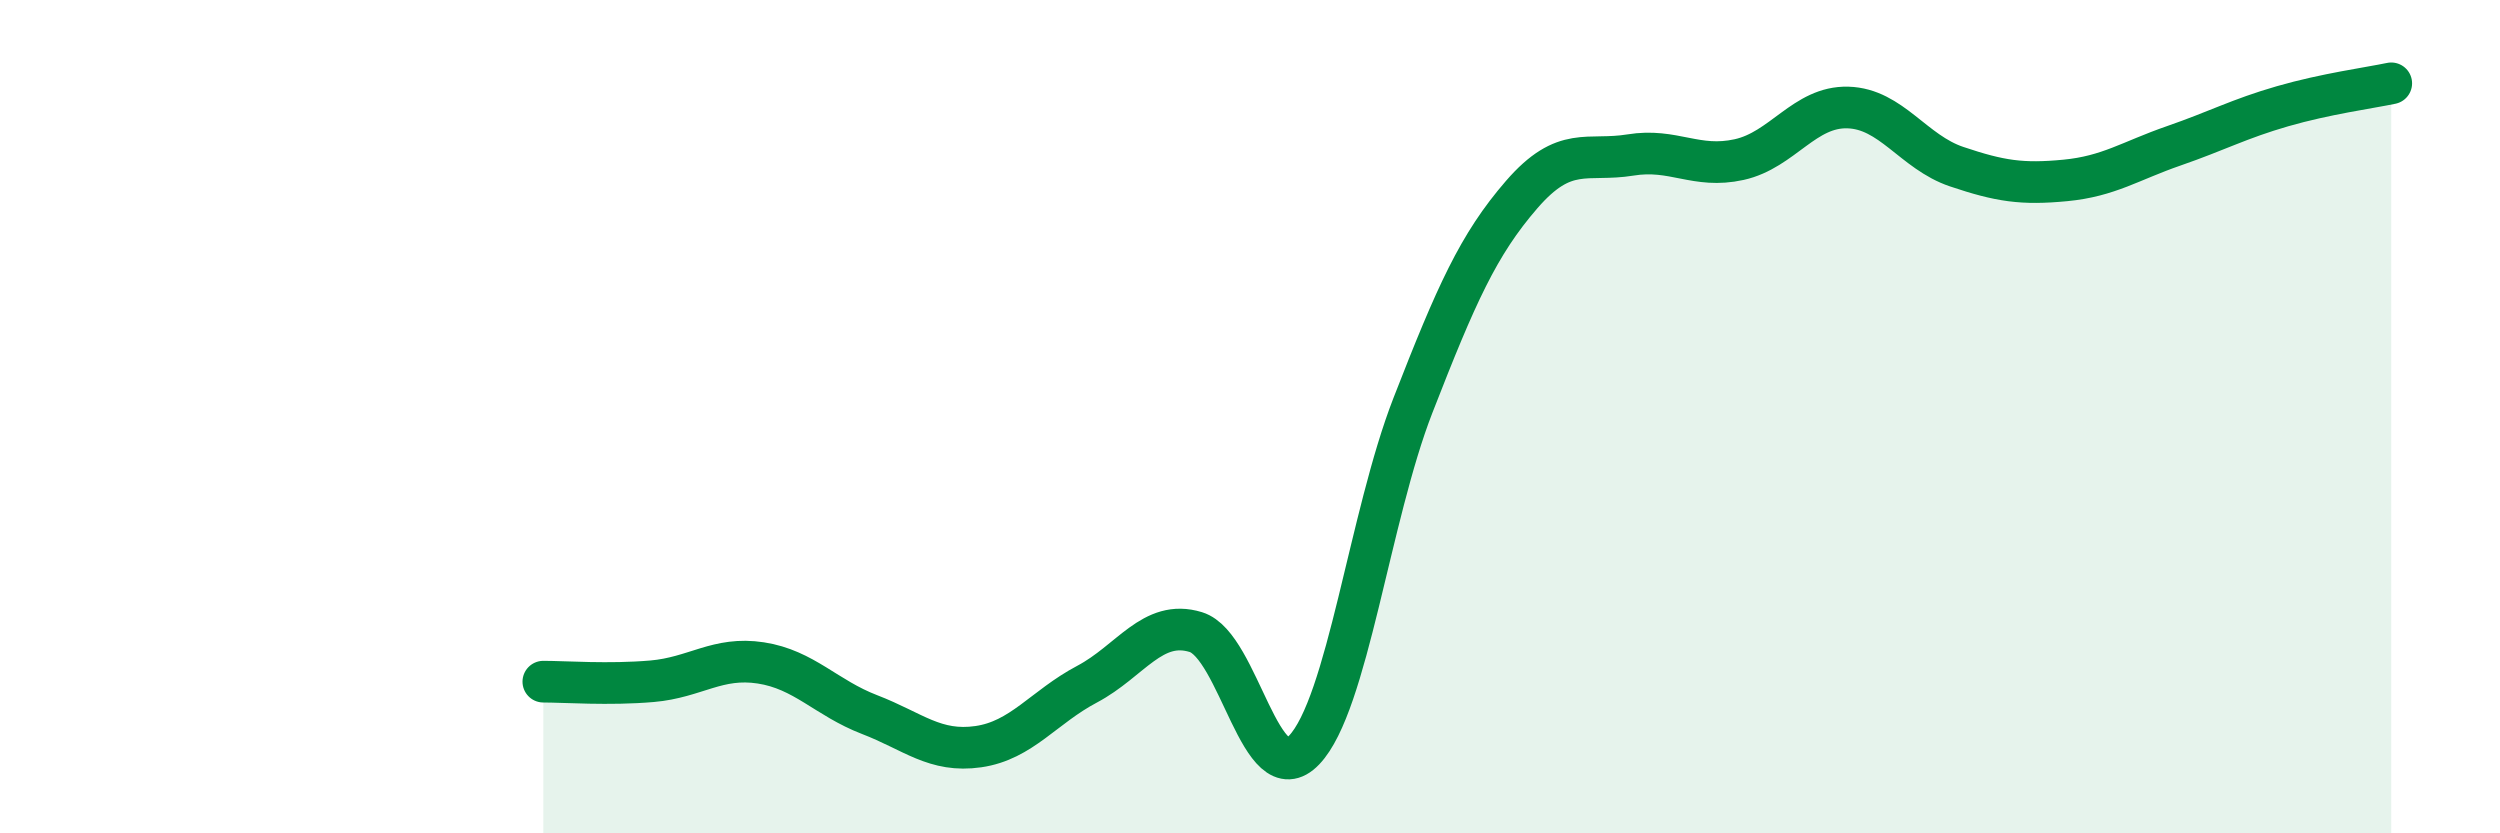 
    <svg width="60" height="20" viewBox="0 0 60 20" xmlns="http://www.w3.org/2000/svg">
      <path
        d="M 13.04,16.36 C 13.56,16.36 14.61,16.44 15.65,16.35 C 16.69,16.26 17.22,15.75 18.26,15.91 C 19.3,16.07 19.83,16.75 20.87,17.15 C 21.91,17.55 22.44,18.07 23.48,17.92 C 24.52,17.77 25.05,16.97 26.09,16.42 C 27.13,15.87 27.66,14.85 28.7,15.17 C 29.74,15.49 30.26,19.09 31.3,18 C 32.34,16.91 32.87,12.4 33.91,9.73 C 34.95,7.06 35.48,5.87 36.52,4.67 C 37.56,3.47 38.09,3.89 39.13,3.72 C 40.17,3.55 40.7,4.06 41.74,3.83 C 42.78,3.6 43.31,2.55 44.35,2.58 C 45.39,2.61 45.92,3.65 46.96,4 C 48,4.35 48.53,4.43 49.57,4.33 C 50.61,4.23 51.13,3.86 52.17,3.5 C 53.21,3.14 53.74,2.85 54.78,2.55 C 55.82,2.25 56.87,2.11 57.39,2L57.39 20L13.04 20Z"
        fill="#008740"
        opacity="0.1"
        stroke-linecap="round"
        stroke-linejoin="round"
      />
      <path
        d="M 13.04,16.36 C 13.56,16.36 14.61,16.44 15.65,16.35 C 16.69,16.26 17.22,15.75 18.26,15.91 C 19.3,16.07 19.83,16.75 20.87,17.15 C 21.91,17.55 22.44,18.07 23.48,17.92 C 24.52,17.77 25.05,16.97 26.09,16.42 C 27.13,15.87 27.66,14.85 28.7,15.17 C 29.74,15.49 30.26,19.09 31.3,18 C 32.34,16.91 32.87,12.4 33.91,9.73 C 34.95,7.06 35.48,5.87 36.52,4.67 C 37.56,3.47 38.09,3.89 39.13,3.72 C 40.17,3.55 40.7,4.06 41.74,3.83 C 42.78,3.6 43.31,2.55 44.35,2.58 C 45.39,2.61 45.92,3.65 46.96,4 C 48,4.35 48.53,4.43 49.57,4.33 C 50.61,4.23 51.13,3.86 52.17,3.5 C 53.21,3.14 53.74,2.85 54.78,2.55 C 55.82,2.25 56.87,2.11 57.39,2"
        stroke="#008740"
        stroke-width="1"
        fill="none"
        stroke-linecap="round"
        stroke-linejoin="round"
      />
    </svg>
  